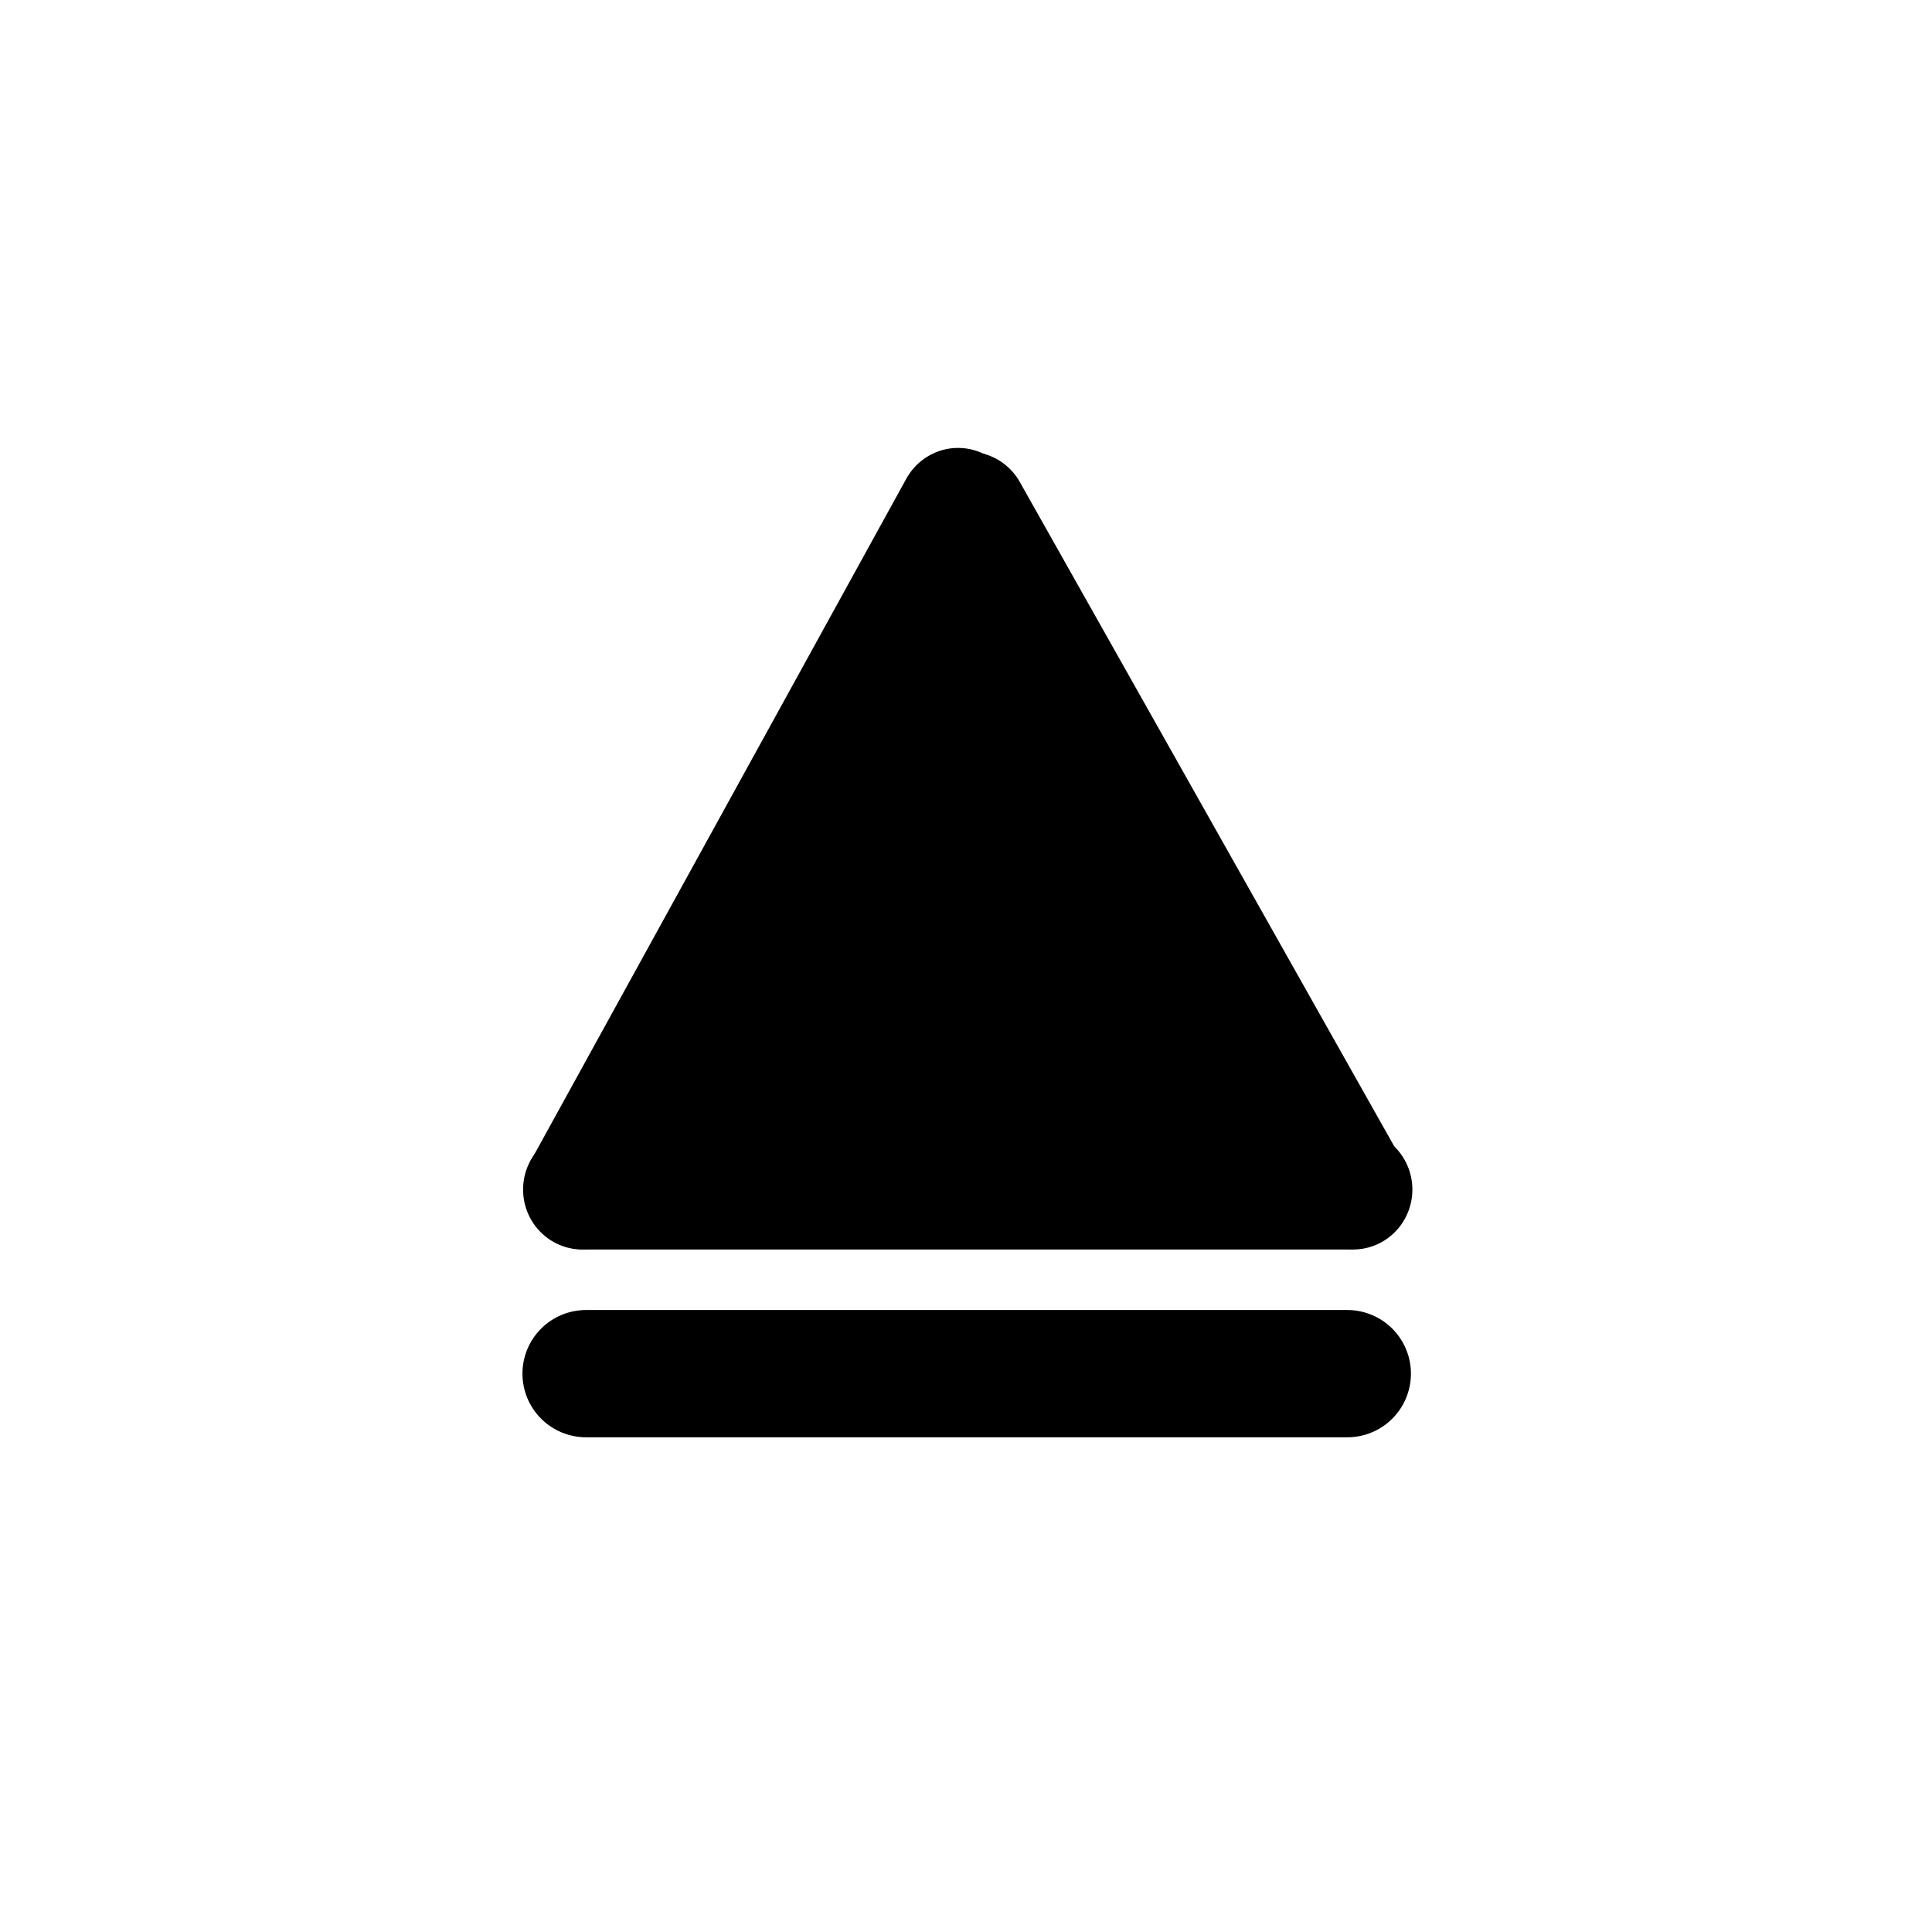 <?xml version="1.0" encoding="UTF-8"?>
<!-- Uploaded to: ICON Repo, www.svgrepo.com, Generator: ICON Repo Mixer Tools -->
<svg width="800px" height="800px" version="1.1" viewBox="144 144 512 512" xmlns="http://www.w3.org/2000/svg">
 <defs>
  <clipPath id="b">
   <path d="m223 148.09h428.9v490.91h-428.9z"/>
  </clipPath>
  <clipPath id="a">
   <path d="m148.09 148.09h427.91v490.91h-427.91z"/>
  </clipPath>
 </defs>
 <path transform="matrix(0 -7.943 -7.85 0 8409.9 614.73)" d="m19.575 1007.3v26.022" fill="none" stroke="#000000" stroke-linecap="round" stroke-width="4"/>
 <path d="m501.94 459.14-101.2-179.55" fill-rule="evenodd"/>
 <g clip-path="url(#b)">
  <path transform="matrix(0 -7.943 -7.85 0 8409.9 614.73)" d="m19.589 1007.4 22.604 12.891" fill="none" stroke="#000000" stroke-linecap="round" stroke-width="4"/>
 </g>
 <path d="m298.2 459.16 99.41-180.57" fill-rule="evenodd"/>
 <g clip-path="url(#a)">
  <path transform="matrix(0 -7.943 -7.85 0 8409.9 614.73)" d="m19.586 1033.3 22.733-12.663" fill="none" stroke="#000000" stroke-linecap="round" stroke-width="4"/>
 </g>
 <path transform="matrix(7.872 0 0 7.872 148.09 136.74)" d="m44.837 47.166h-25.626" fill="none" stroke="#000000" stroke-linecap="round" stroke-width="4.285"/>
 <path transform="matrix(0 -6.484 6.859 0 -6550.9 89.151)" d="m-33.995 1013.4-22.5 12.99v-25.981zm0 0" stroke="#000000" stroke-linecap="round" stroke-linejoin="round" stroke-width="3.5"/>
</svg>